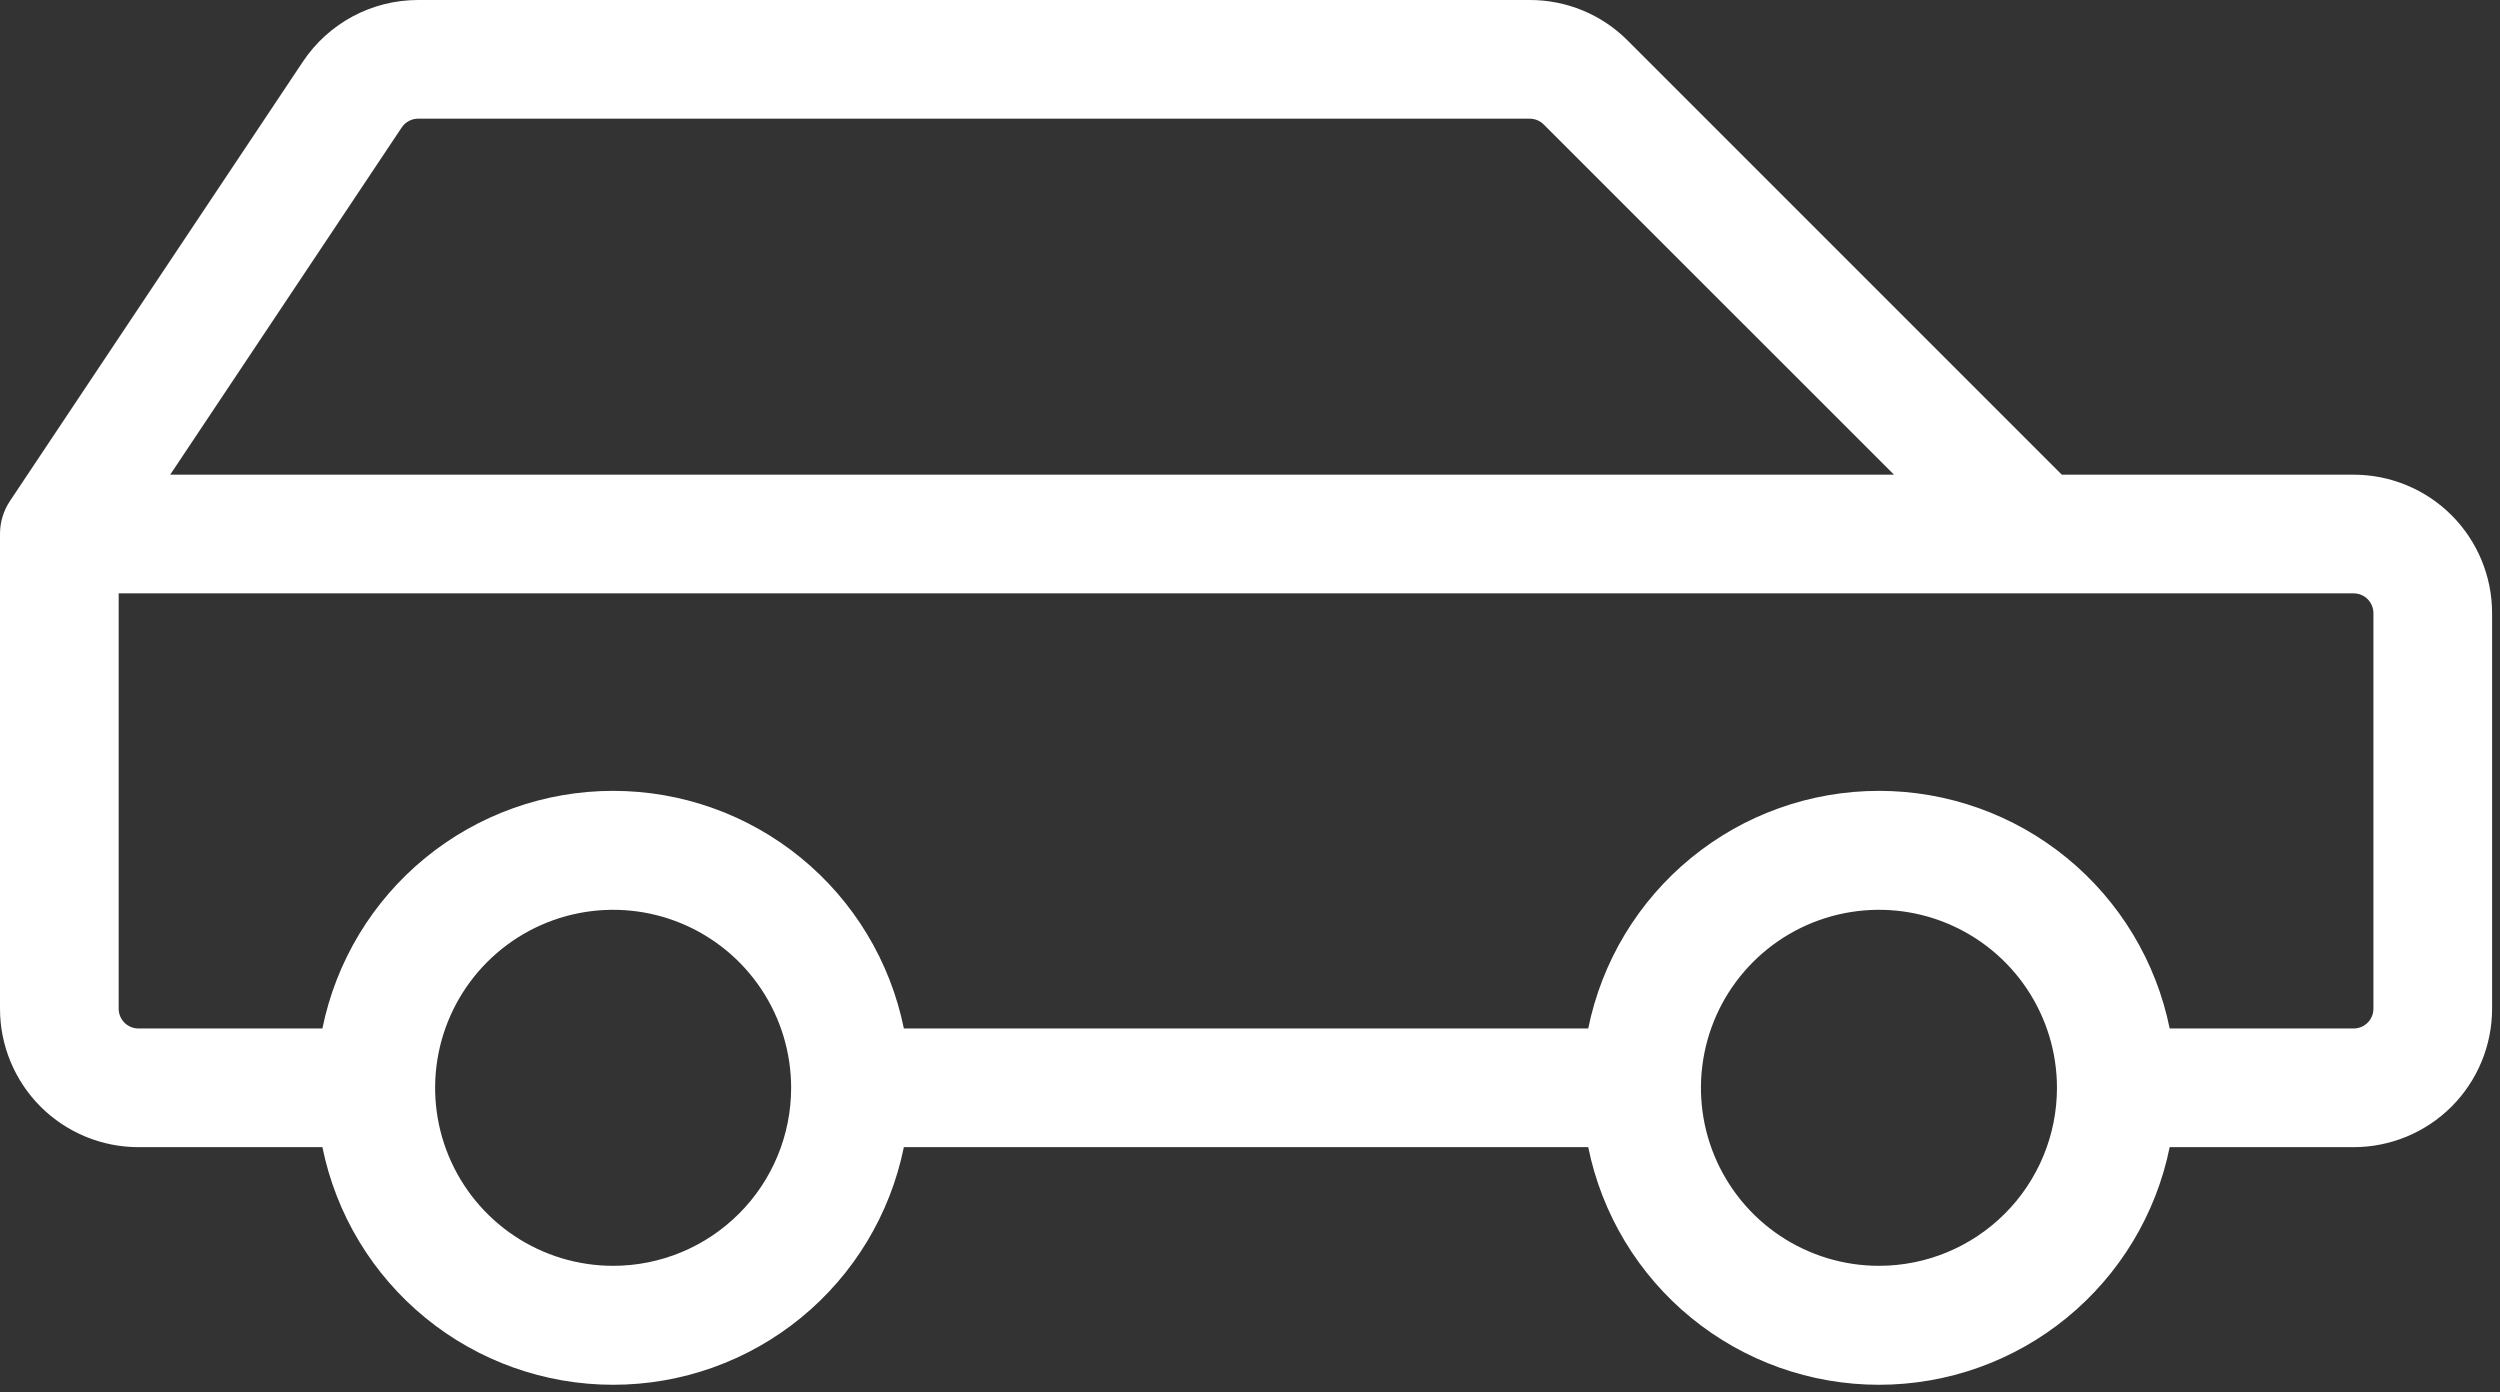 <?xml version="1.0" encoding="UTF-8"?> <svg xmlns="http://www.w3.org/2000/svg" width="79" height="44" viewBox="0 0 79 44" fill="none"><rect x="0" y="0" width="79" height="44" fill="#333333" stroke="none"/><path d="M74.375 15H65.153L51.434 1.281C51.029 0.874 50.547 0.551 50.016 0.331C49.485 0.112 48.915 -0.001 48.341 7.50134e-06H13.213C12.492 -0 11.783 0.177 11.148 0.517C10.513 0.857 9.972 1.348 9.572 1.947L0.313 15.834C0.108 16.143 -0.001 16.505 4.64526e-06 16.875V31.875C4.64526e-06 33.035 0.461 34.148 1.281 34.969C2.102 35.789 3.215 36.25 4.375 36.25H10.188C10.618 38.369 11.768 40.275 13.442 41.643C15.116 43.012 17.212 43.759 19.375 43.759C21.538 43.759 23.634 43.012 25.308 41.643C26.982 40.275 28.132 38.369 28.562 36.25H50.188C50.618 38.369 51.768 40.275 53.442 41.643C55.116 43.012 57.212 43.759 59.375 43.759C61.538 43.759 63.634 43.012 65.308 41.643C66.982 40.275 68.132 38.369 68.562 36.25H74.375C75.535 36.25 76.648 35.789 77.469 34.969C78.289 34.148 78.75 33.035 78.75 31.875V19.375C78.75 18.215 78.289 17.102 77.469 16.281C76.648 15.461 75.535 15 74.375 15ZM12.694 4.028C12.751 3.943 12.828 3.873 12.918 3.824C13.009 3.776 13.11 3.75 13.213 3.75H48.341C48.506 3.751 48.665 3.817 48.781 3.934L59.85 15H5.378L12.694 4.028ZM19.375 40C18.262 40 17.175 39.67 16.25 39.052C15.325 38.434 14.604 37.555 14.178 36.528C13.752 35.5 13.641 34.369 13.858 33.278C14.075 32.187 14.611 31.184 15.398 30.398C16.184 29.611 17.186 29.075 18.278 28.858C19.369 28.641 20.5 28.752 21.528 29.178C22.555 29.604 23.434 30.325 24.052 31.25C24.67 32.175 25 33.263 25 34.375C25 35.867 24.407 37.298 23.352 38.352C22.298 39.407 20.867 40 19.375 40ZM59.375 40C58.263 40 57.175 39.67 56.25 39.052C55.325 38.434 54.604 37.555 54.178 36.528C53.752 35.5 53.641 34.369 53.858 33.278C54.075 32.187 54.611 31.184 55.398 30.398C56.184 29.611 57.187 29.075 58.278 28.858C59.369 28.641 60.5 28.752 61.528 29.178C62.555 29.604 63.434 30.325 64.052 31.25C64.67 32.175 65 33.263 65 34.375C65 35.867 64.407 37.298 63.352 38.352C62.298 39.407 60.867 40 59.375 40ZM75 31.875C75 32.041 74.934 32.2 74.817 32.317C74.7 32.434 74.541 32.5 74.375 32.5H68.562C68.132 30.381 66.982 28.475 65.308 27.107C63.634 25.738 61.538 24.991 59.375 24.991C57.212 24.991 55.116 25.738 53.442 27.107C51.768 28.475 50.618 30.381 50.188 32.5H28.562C28.132 30.381 26.982 28.475 25.308 27.107C23.634 25.738 21.538 24.991 19.375 24.991C17.212 24.991 15.116 25.738 13.442 27.107C11.768 28.475 10.618 30.381 10.188 32.5H4.375C4.209 32.5 4.05 32.434 3.933 32.317C3.816 32.2 3.75 32.041 3.75 31.875V18.75H74.375C74.541 18.75 74.7 18.816 74.817 18.933C74.934 19.05 75 19.209 75 19.375V31.875Z" fill="white"></path></svg> 